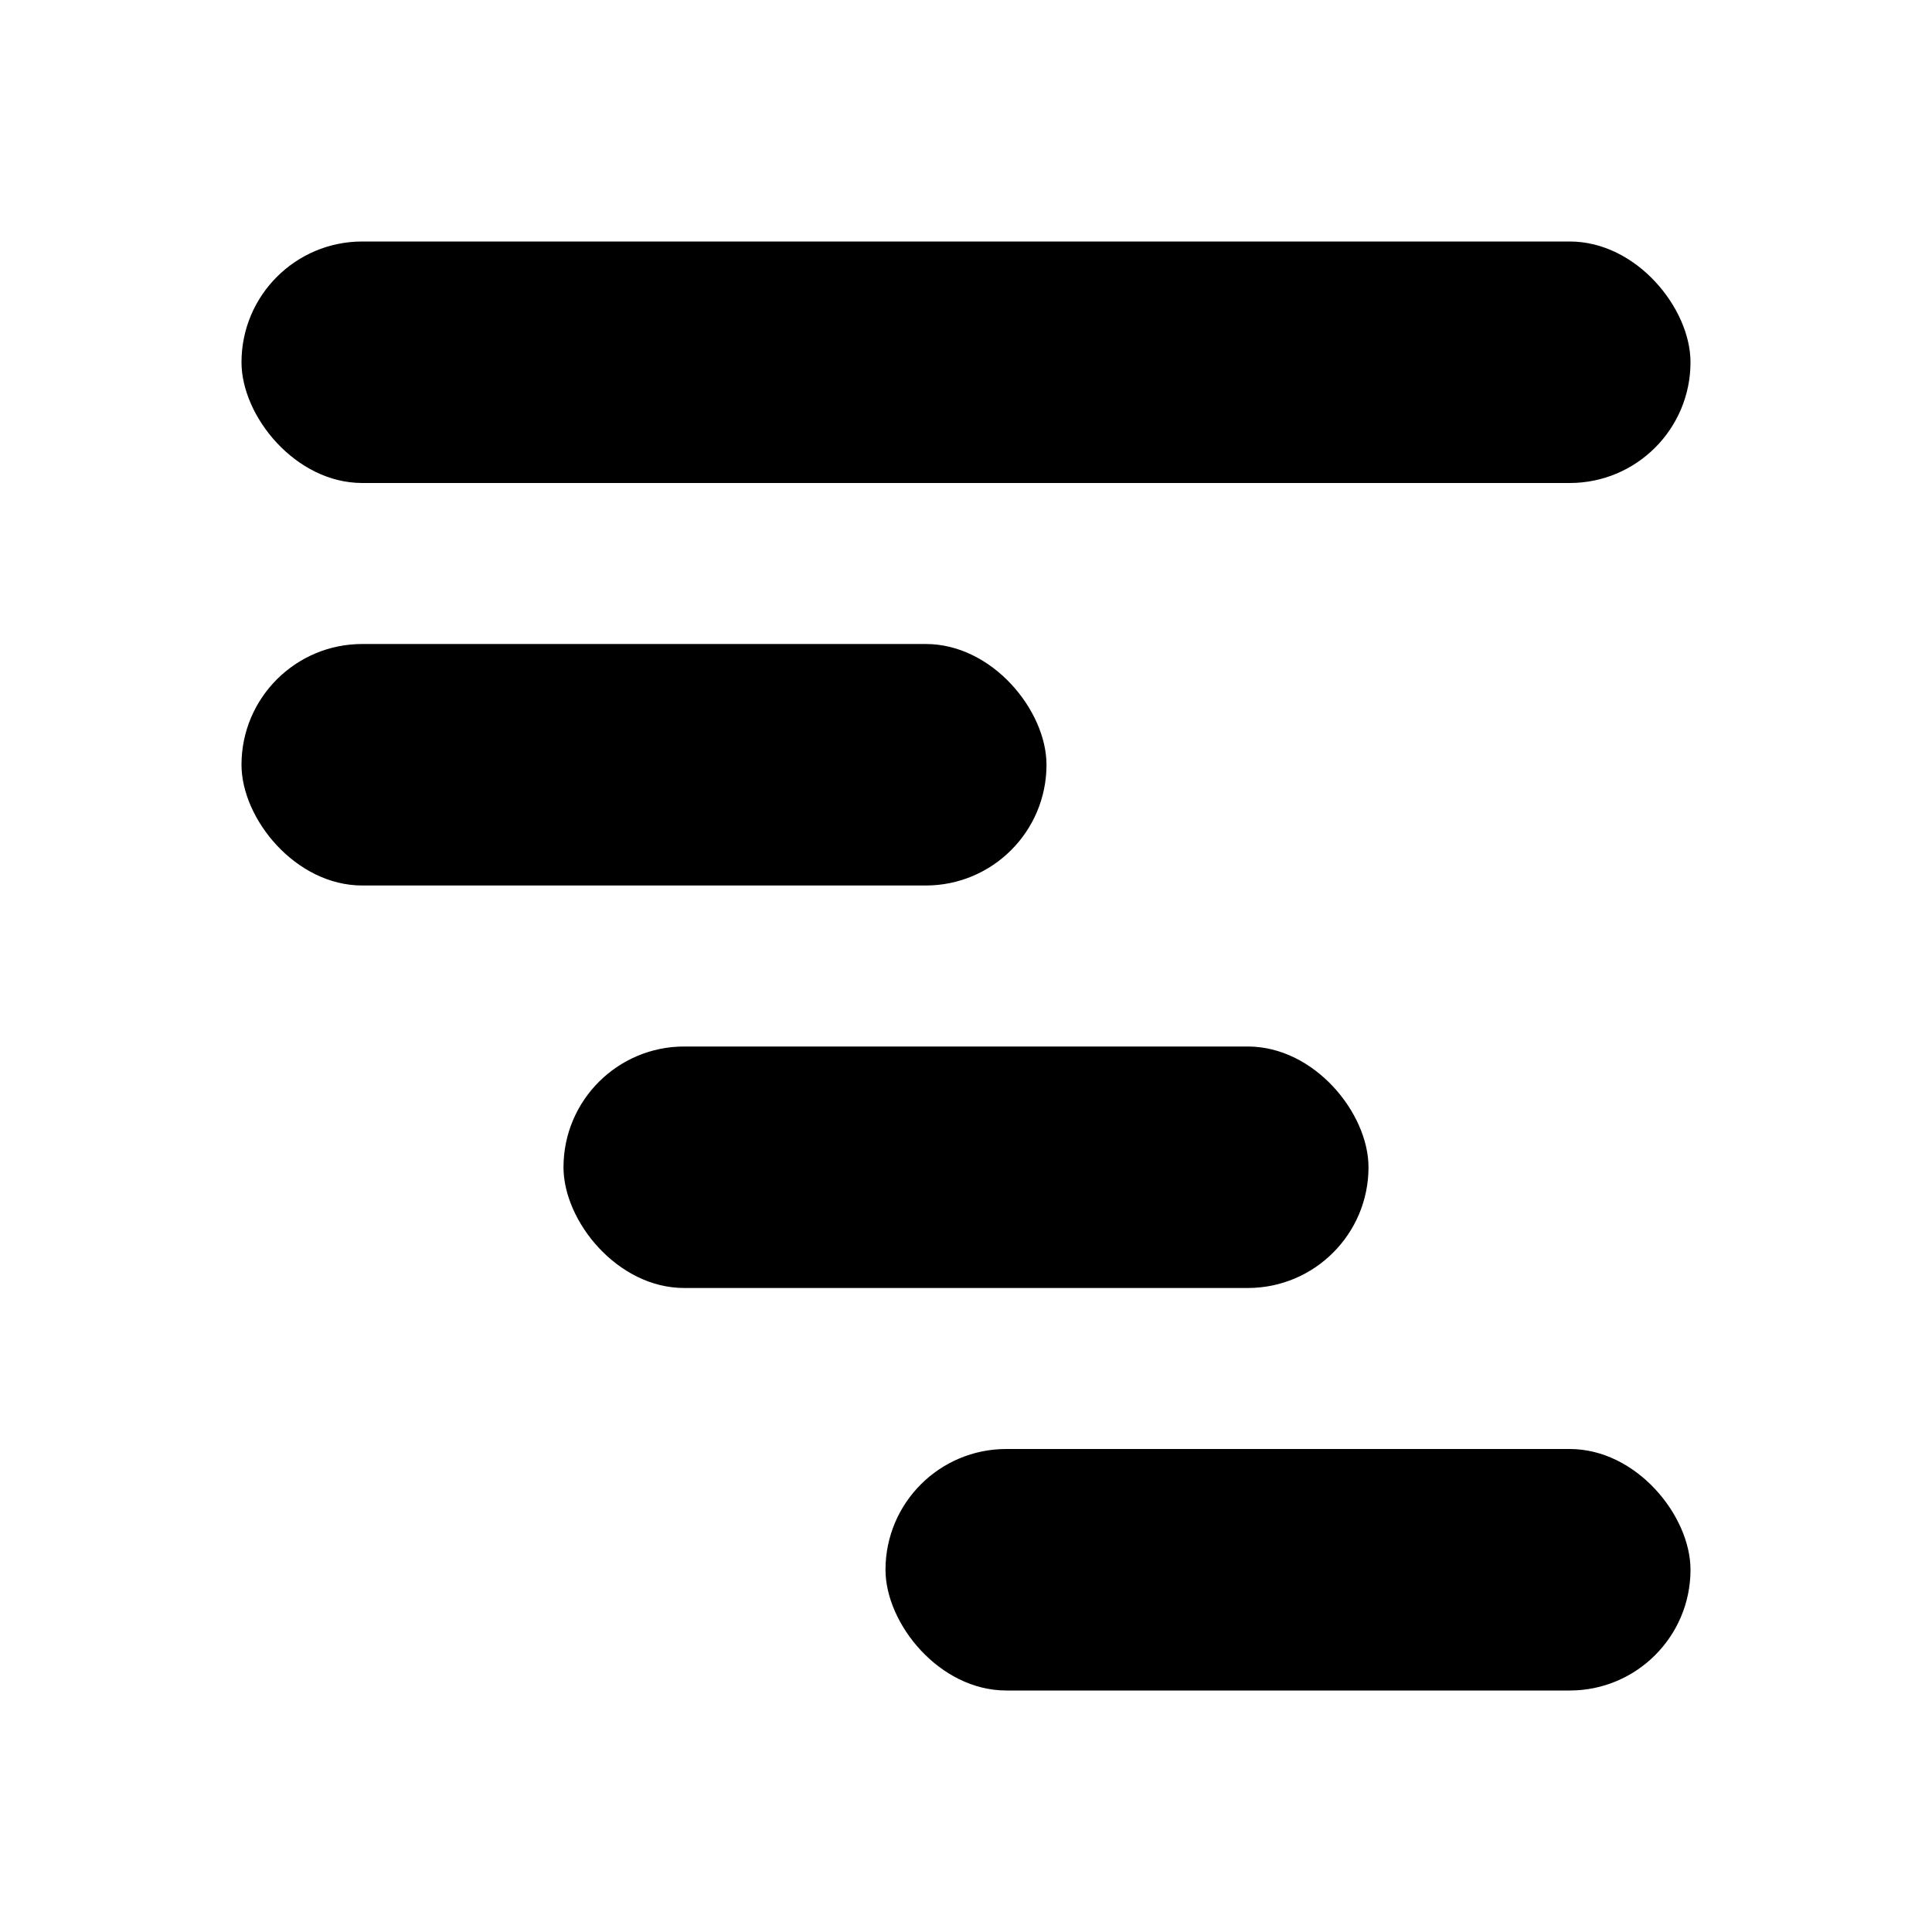 <?xml version="1.0" encoding="UTF-8"?> <!-- - Copyright (c) 2023. Leanwave LLC <http://www.leanwave.io> --> <svg xmlns="http://www.w3.org/2000/svg" viewBox="0 0 24 24" fill="none"> <rect x="3" y="3" width="18" height="3" rx="1.5" fill="currentColor"></rect> <rect x="3" y="8" width="10" height="3" rx="1.5" fill="currentColor"></rect> <rect x="7" y="13" width="10" height="3" rx="1.5" fill="currentColor"></rect> <rect x="11" y="18" width="10" height="3" rx="1.5" fill="currentColor"></rect> </svg> 
